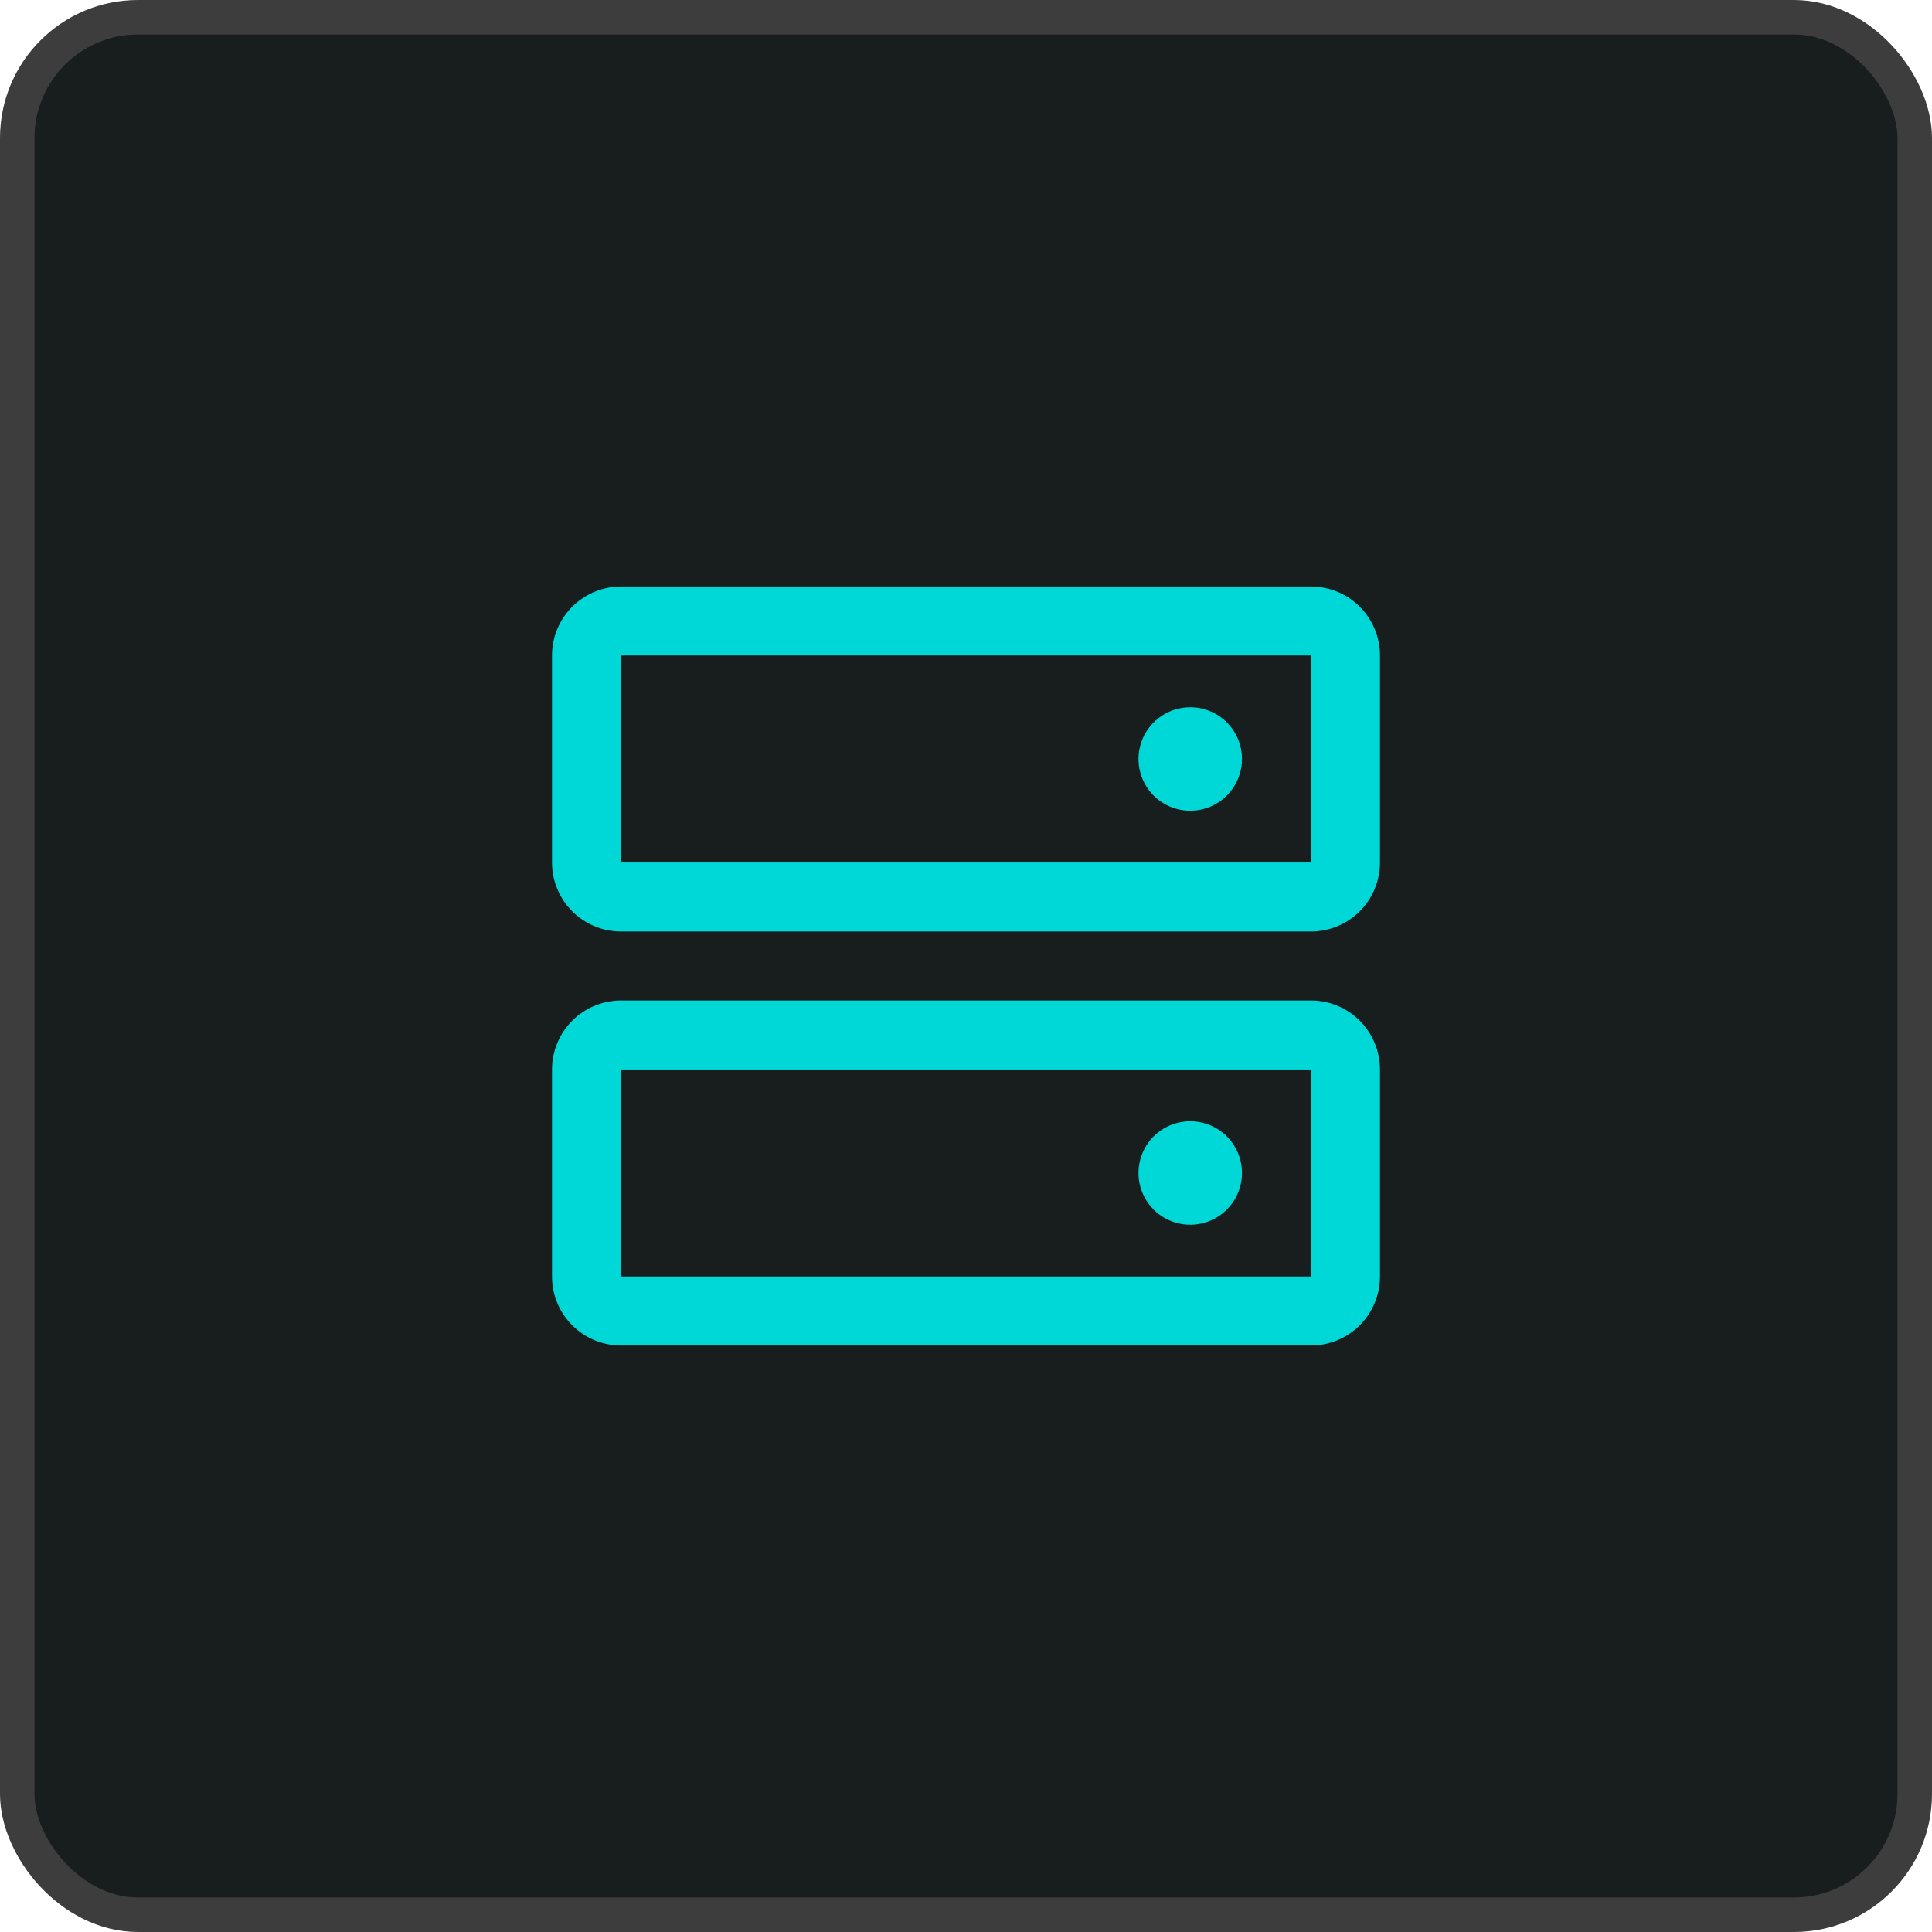 <svg width="56" height="56" viewBox="0 0 56 56" fill="none" xmlns="http://www.w3.org/2000/svg">
<rect x="0.5" y="0.5" width="55" height="55" rx="3.5" fill="#181D1D"/>
<rect x="0.5" y="0.5" width="55" height="55" rx="3.5" stroke="#3D3D3D"/>
<path d="M38 29H18C17.47 29 16.961 29.211 16.586 29.586C16.211 29.961 16 30.47 16 31V37C16 37.53 16.211 38.039 16.586 38.414C16.961 38.789 17.47 39 18 39H38C38.53 39 39.039 38.789 39.414 38.414C39.789 38.039 40 37.53 40 37V31C40 30.47 39.789 29.961 39.414 29.586C39.039 29.211 38.53 29 38 29ZM38 37H18V31H38V37ZM38 17H18C17.47 17 16.961 17.211 16.586 17.586C16.211 17.961 16 18.47 16 19V25C16 25.53 16.211 26.039 16.586 26.414C16.961 26.789 17.47 27 18 27H38C38.53 27 39.039 26.789 39.414 26.414C39.789 26.039 40 25.53 40 25V19C40 18.47 39.789 17.961 39.414 17.586C39.039 17.211 38.53 17 38 17ZM38 25H18V19H38V25ZM36 22C36 22.297 35.912 22.587 35.747 22.833C35.582 23.08 35.348 23.272 35.074 23.386C34.8 23.499 34.498 23.529 34.207 23.471C33.916 23.413 33.649 23.27 33.439 23.061C33.23 22.851 33.087 22.584 33.029 22.293C32.971 22.002 33.001 21.7 33.114 21.426C33.228 21.152 33.42 20.918 33.667 20.753C33.913 20.588 34.203 20.5 34.5 20.5C34.898 20.5 35.279 20.658 35.561 20.939C35.842 21.221 36 21.602 36 22ZM36 34C36 34.297 35.912 34.587 35.747 34.833C35.582 35.08 35.348 35.272 35.074 35.386C34.8 35.499 34.498 35.529 34.207 35.471C33.916 35.413 33.649 35.27 33.439 35.061C33.23 34.851 33.087 34.584 33.029 34.293C32.971 34.002 33.001 33.7 33.114 33.426C33.228 33.152 33.42 32.918 33.667 32.753C33.913 32.588 34.203 32.5 34.5 32.5C34.898 32.5 35.279 32.658 35.561 32.939C35.842 33.221 36 33.602 36 34Z" fill="#00D8D8"/>
</svg>

